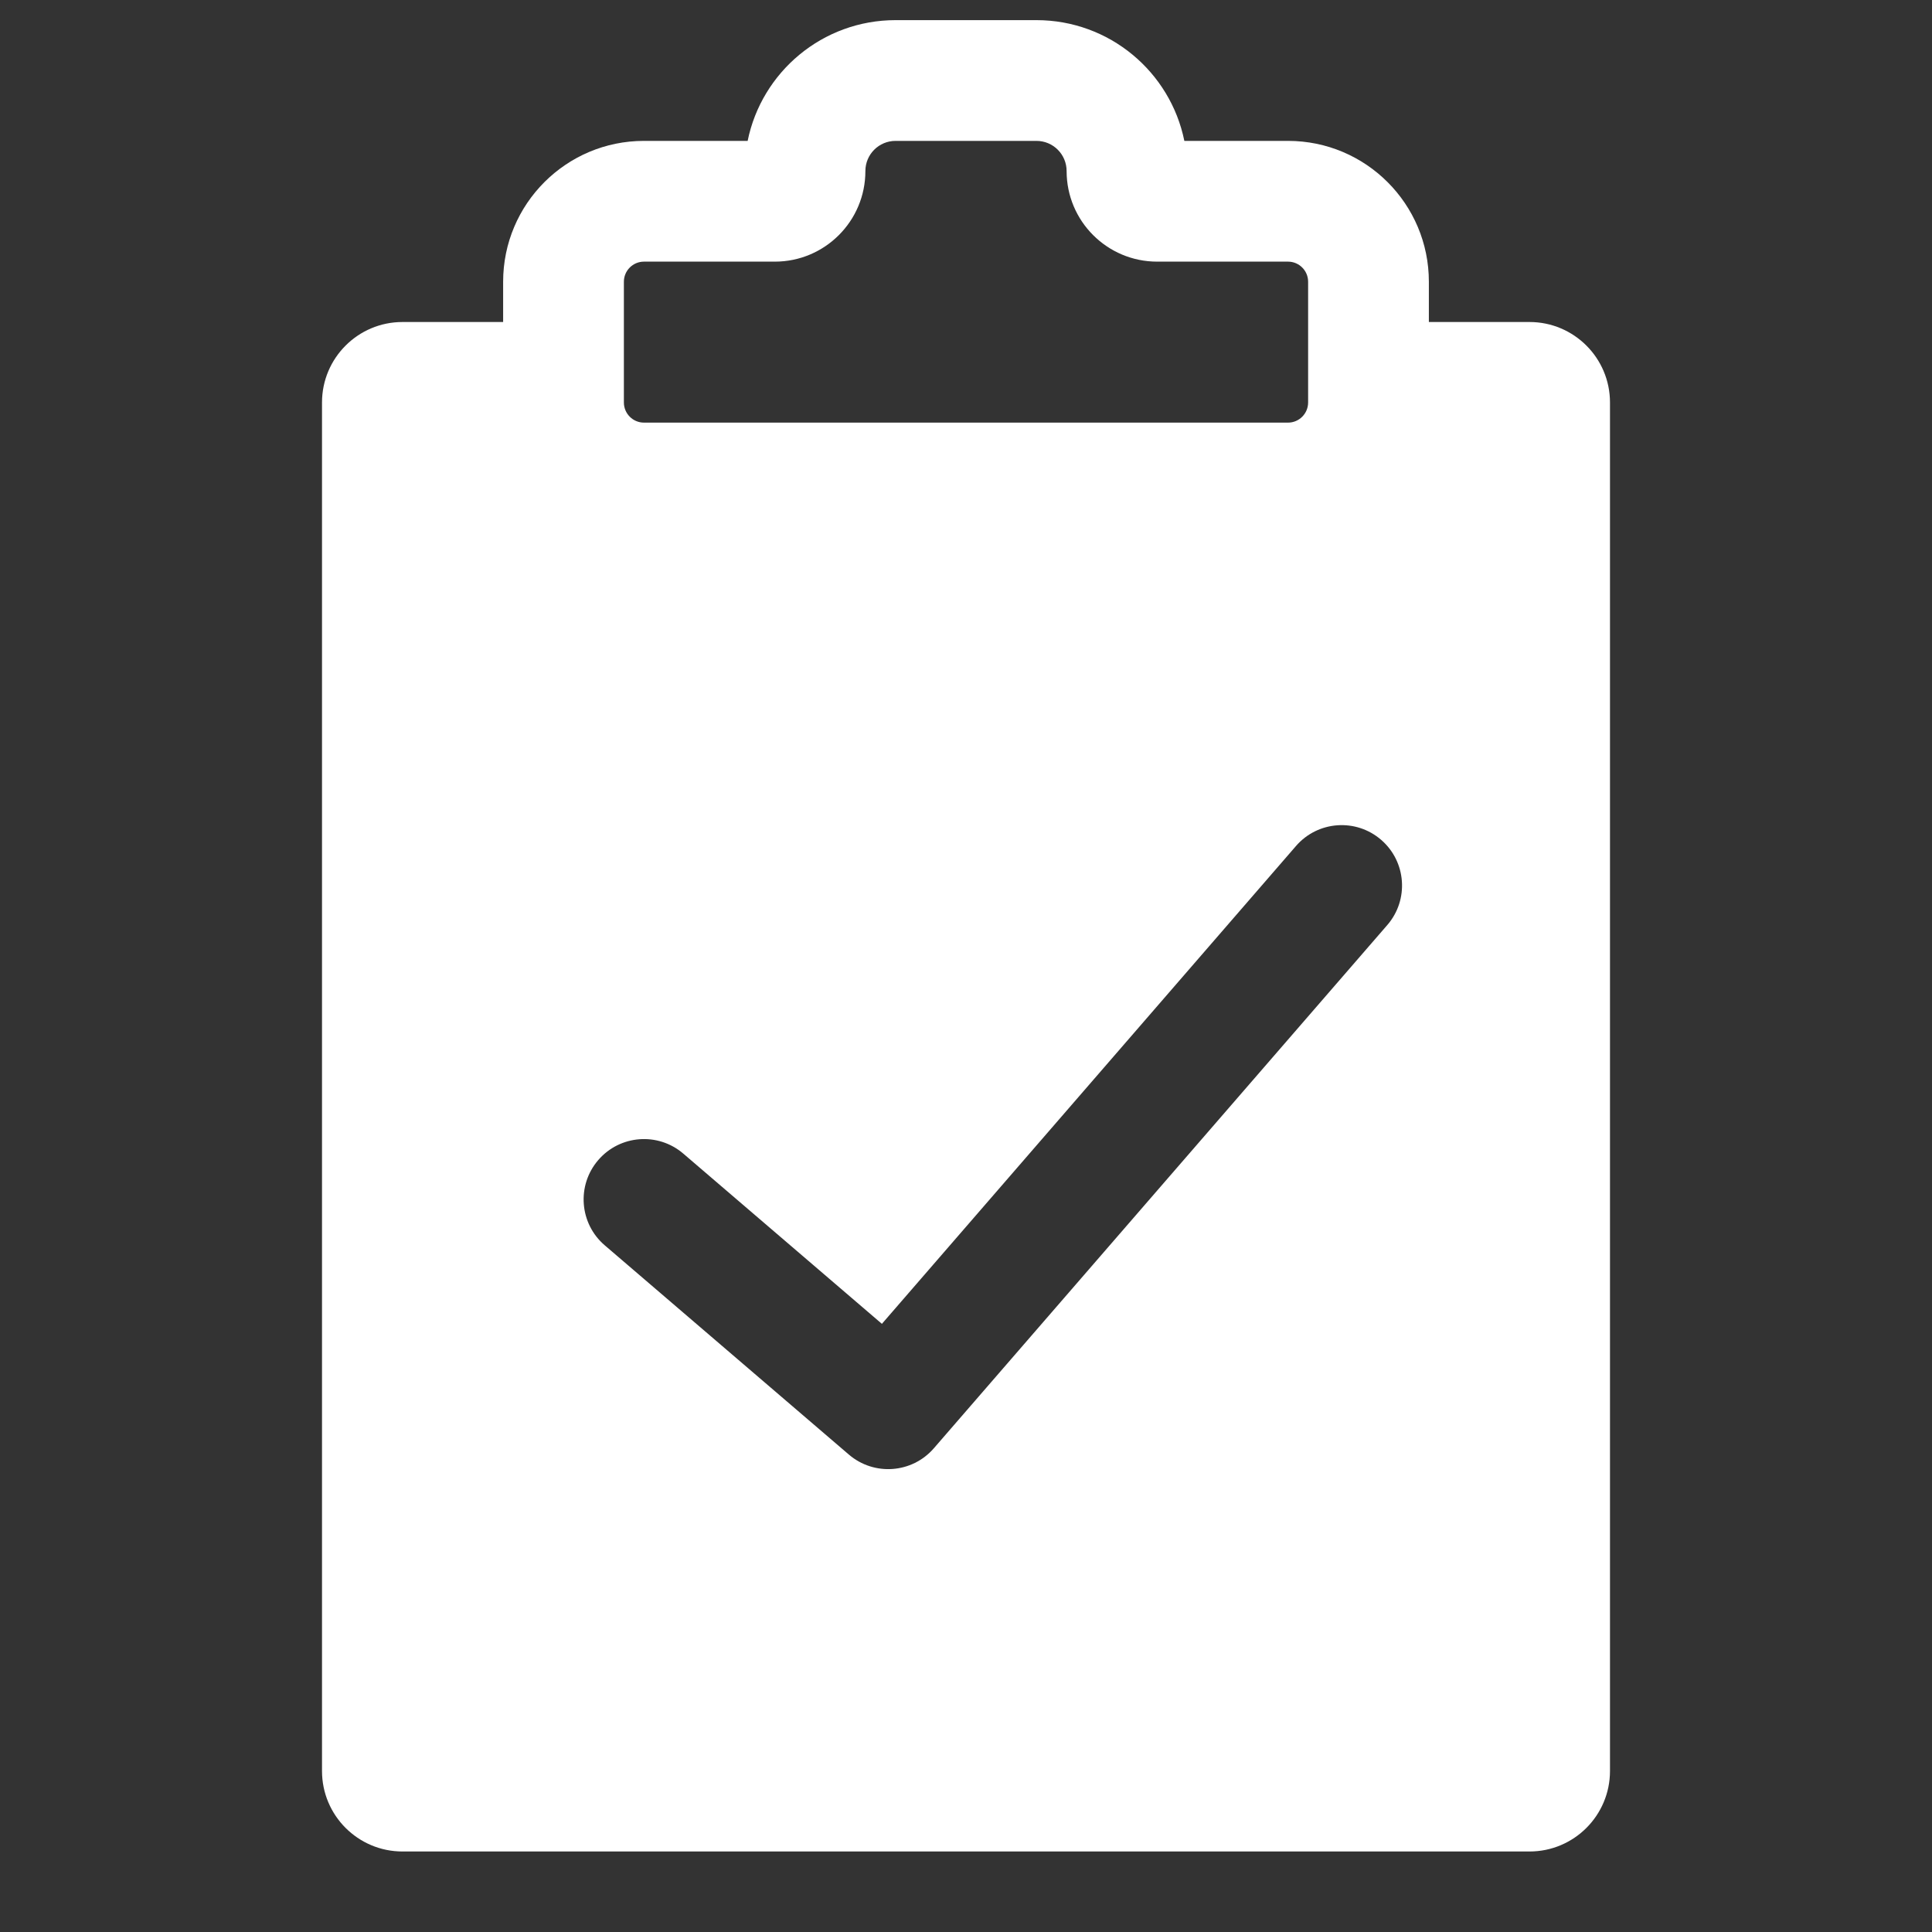 <svg width="64" height="64" viewBox="0 0 64 64" fill="none" xmlns="http://www.w3.org/2000/svg">
<rect x="0" y="0" width="64" height="64" fill="#333333" stroke="none"/>
<path fill-rule="evenodd" clip-rule="evenodd" d="M29.667 0.667C27.248 0.667 25.23 2.384 24.767 4.667H21.333C18.756 4.667 16.667 6.756 16.667 9.333V10.667H13.333C11.861 10.667 10.667 11.861 10.667 13.333V58.667C10.667 60.139 11.861 61.333 13.333 61.333H50.667C52.139 61.333 53.333 60.139 53.333 58.667V13.333C53.333 11.861 52.139 10.667 50.667 10.667H47.333V9.333C47.333 6.756 45.244 4.667 42.667 4.667H39.233C38.77 2.384 36.752 0.667 34.333 0.667H29.667ZM28.667 5.667C28.667 5.114 29.114 4.667 29.667 4.667H34.333C34.886 4.667 35.333 5.114 35.333 5.667C35.333 7.324 36.676 8.667 38.333 8.667H42.667C43.035 8.667 43.333 8.965 43.333 9.333V13.333C43.333 13.701 43.035 14 42.667 14H21.333C20.965 14 20.667 13.701 20.667 13.333V9.333C20.667 8.965 20.965 8.667 21.333 8.667H25.667C27.323 8.667 28.667 7.324 28.667 5.667ZM45.956 30.643C46.679 29.809 46.589 28.545 45.754 27.822C44.919 27.099 43.657 27.189 42.933 28.023L29.214 43.854L22.635 38.215C21.796 37.496 20.534 37.593 19.815 38.432C19.096 39.27 19.193 40.533 20.032 41.252L28.12 48.185C28.956 48.901 30.213 48.808 30.934 47.977L45.956 30.643Z" fill="white"/>
</svg>
